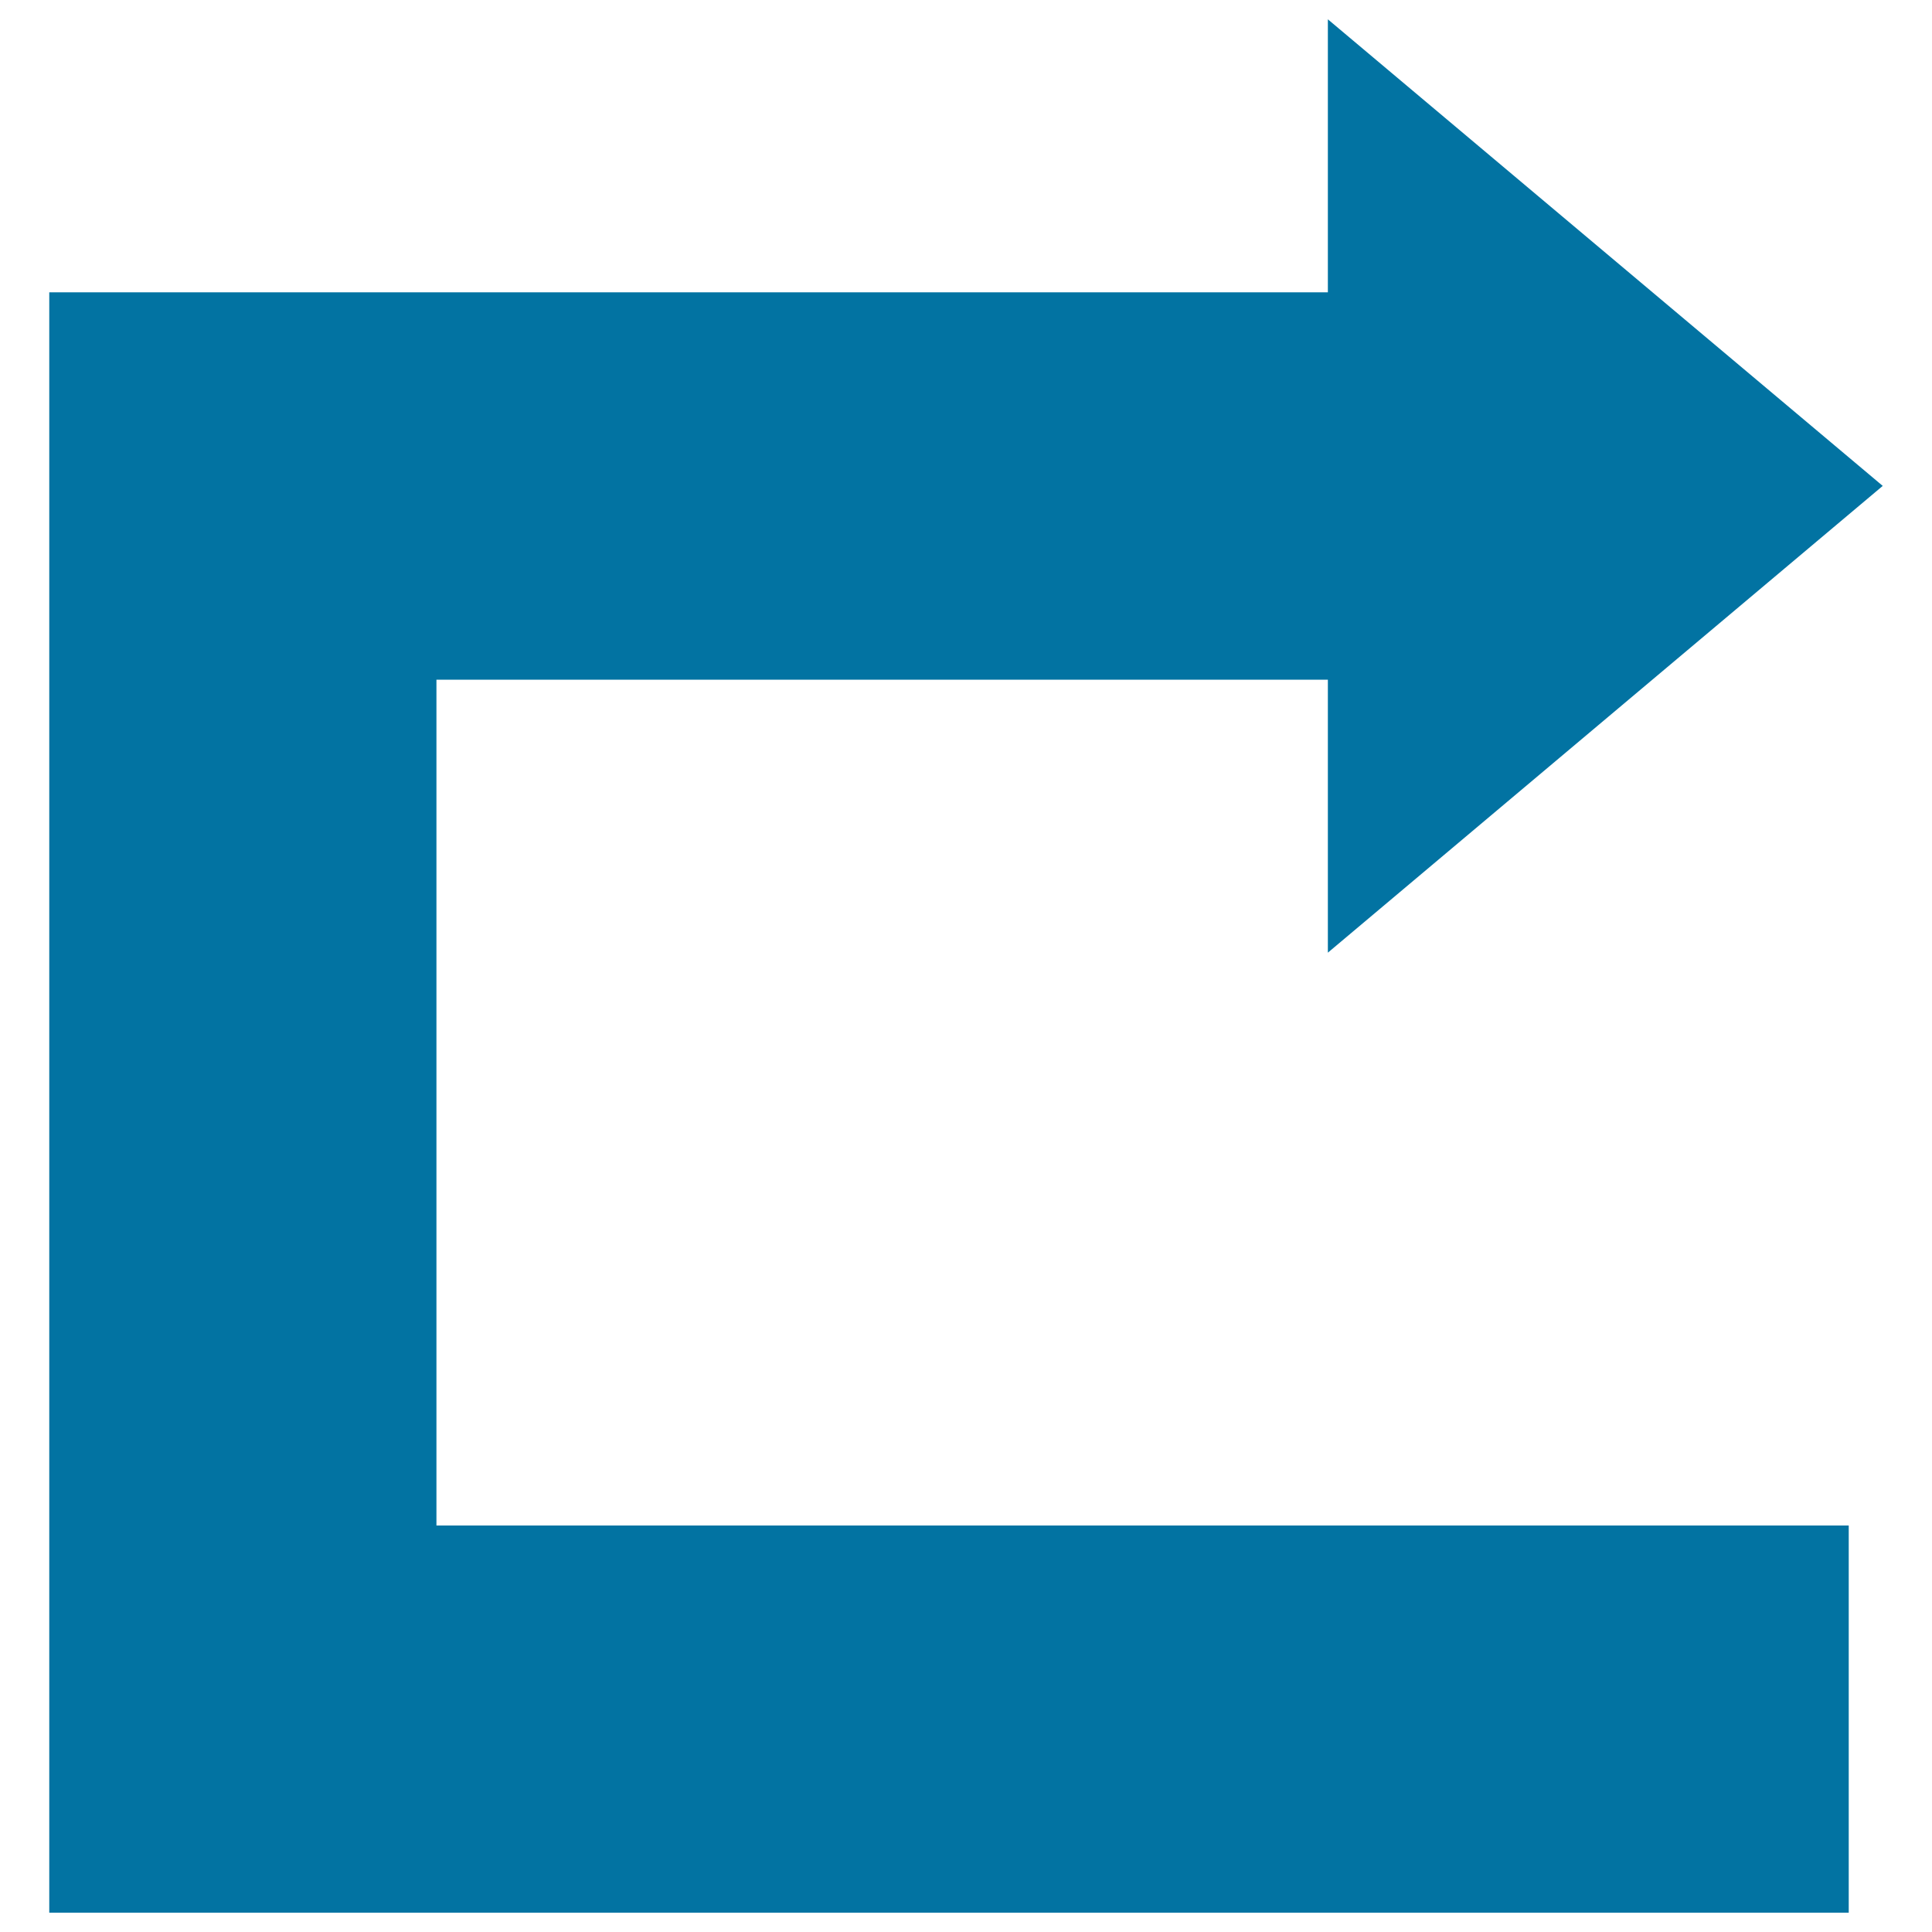 <svg xmlns="http://www.w3.org/2000/svg" viewBox="0 0 1000 1000" style="fill:#0273a2">
<title>Square Arrow SVG icon</title>
<polygon points="225.9,351.8 687.3,351.8 687.3,493.1 974.5,251.5 687.3,10 687.3,151.3 225.9,151.3 25.5,151.3 25.5,351.8 25.5,789.6 25.5,990 225.9,990 956.9,990 956.9,789.6 225.9,789.6 "/>
</svg>